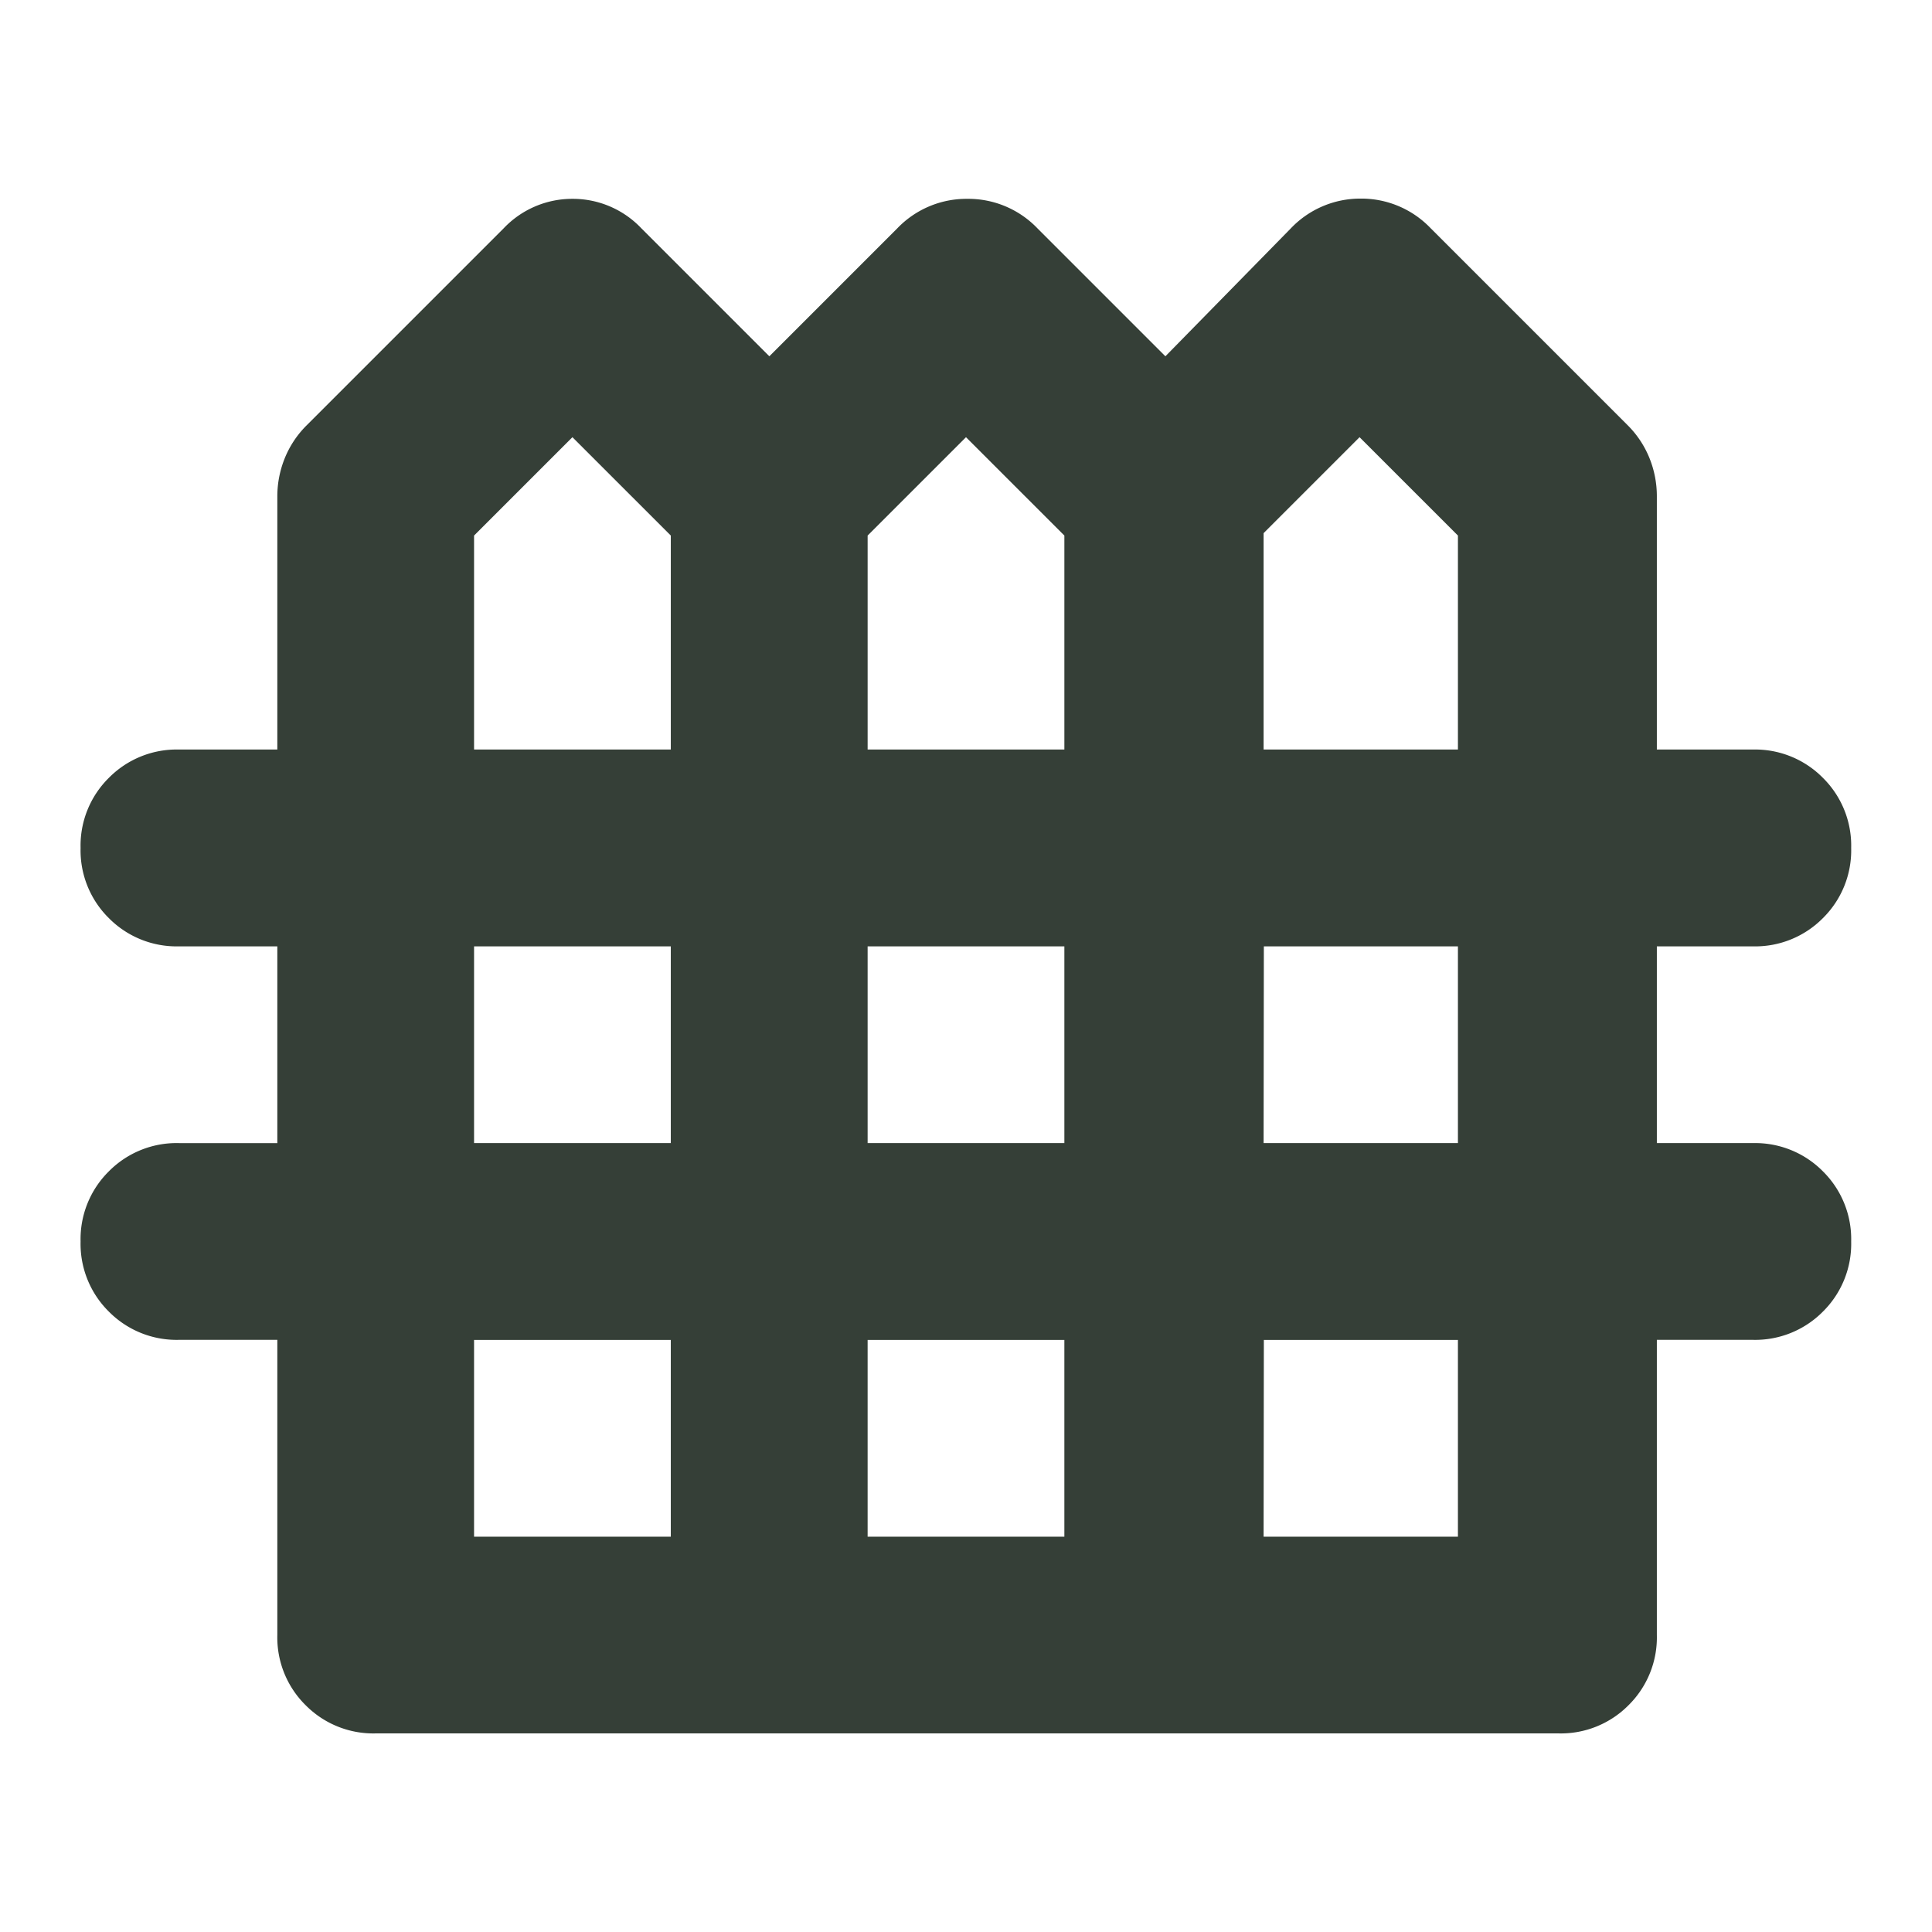 <svg xmlns="http://www.w3.org/2000/svg" width="24" height="24" viewBox="0 0 24 24">
  <g id="fence_icon_dark" transform="translate(-4499 19202)">
    <rect id="frame_24x24" width="24" height="24" transform="translate(4499 -19202)" fill="none"/>
    <path id="fence_icon" d="M123.667-764.934a1.183,1.183,0,0,1-.871-.351,1.183,1.183,0,0,1-.351-.871v-3.667h-1.222a1.183,1.183,0,0,1-.871-.351,1.183,1.183,0,0,1-.351-.871,1.183,1.183,0,0,1,.351-.871,1.183,1.183,0,0,1,.871-.351h1.222v-2.444h-1.222a1.183,1.183,0,0,1-.871-.351,1.182,1.182,0,0,1-.351-.871,1.182,1.182,0,0,1,.351-.871,1.183,1.183,0,0,1,.871-.352h1.222V-780.3a1.264,1.264,0,0,1,.092-.474,1.221,1.221,0,0,1,.275-.412l2.444-2.444a1.173,1.173,0,0,1,.856-.367,1.173,1.173,0,0,1,.856.367l1.589,1.589,1.589-1.589a1.19,1.19,0,0,1,.871-.367,1.19,1.19,0,0,1,.871.367l1.589,1.589,1.558-1.589A1.19,1.19,0,0,1,135.9-784a1.19,1.19,0,0,1,.871.367l2.444,2.444a1.221,1.221,0,0,1,.275.412,1.264,1.264,0,0,1,.092.474v3.147h1.192a1.183,1.183,0,0,1,.871.352,1.182,1.182,0,0,1,.351.871,1.182,1.182,0,0,1-.351.871,1.183,1.183,0,0,1-.871.351h-1.192v2.444h1.192a1.183,1.183,0,0,1,.871.351,1.183,1.183,0,0,1,.351.871,1.183,1.183,0,0,1-.351.871,1.183,1.183,0,0,1-.871.351h-1.192v3.667a1.183,1.183,0,0,1-.351.871,1.183,1.183,0,0,1-.871.351Zm1.222-12.222h2.444v-2.658l-1.222-1.222-1.222,1.222Zm4.889,0h2.444v-2.658L131-781.036l-1.222,1.222Zm4.919,0h2.414v-2.658l-1.222-1.222-1.192,1.192Zm-9.808,4.889h2.444v-2.444h-2.444Zm4.889,0h2.444v-2.444h-2.444Zm4.919,0h2.414v-2.444H134.7Zm-9.808,4.889h2.444v-2.444h-2.444Zm4.889,0h2.444v-2.444h-2.444Zm4.919,0h2.414v-2.444H134.7Z" transform="translate(4380 -18415.533)" fill="#353f37"/>
  </g>
</svg>
